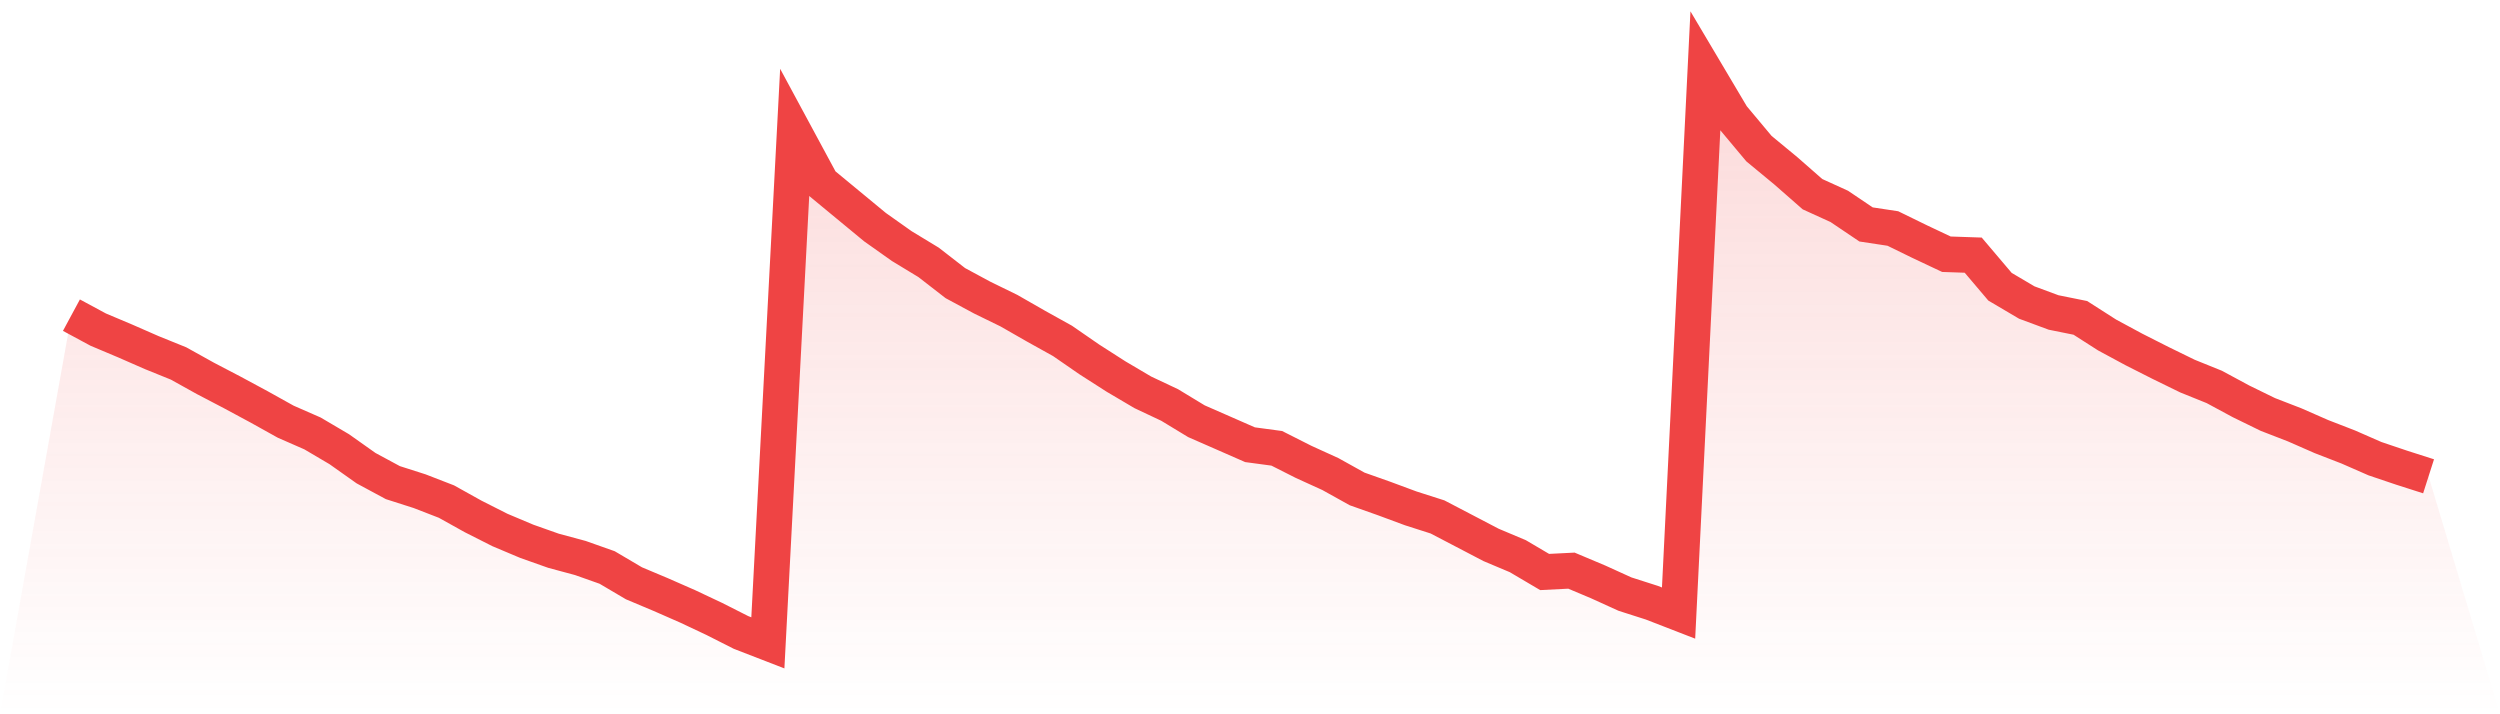 <svg viewBox="0 0 140 40" xmlns="http://www.w3.org/2000/svg">
<defs>
<linearGradient id="gradient" x1="0" x2="0" y1="0" y2="1">
<stop offset="0%" stop-color="#ef4444" stop-opacity="0.2"/>
<stop offset="100%" stop-color="#ef4444" stop-opacity="0"/>
</linearGradient>
</defs>
<path d="M4,17.649 L4,17.649 L5.5,18.458 L7,19.09 L8.5,19.747 L10,20.354 L11.5,21.188 L13,21.972 L14.5,22.78 L16,23.615 L17.5,24.272 L19,25.156 L20.5,26.218 L22,27.027 L23.5,27.507 L25,28.088 L26.5,28.923 L28,29.681 L29.5,30.313 L31,30.844 L32.5,31.248 L34,31.779 L35.5,32.664 L37,33.295 L38.5,33.953 L40,34.66 L41.5,35.419 L43,36 L44.5,7.463 L46,10.243 L47.5,11.482 L49,12.72 L50.5,13.782 L52,14.692 L53.5,15.855 L55,16.664 L56.5,17.397 L58,18.256 L59.5,19.09 L61,20.126 L62.5,21.087 L64,21.972 L65.5,22.679 L67,23.589 L68.5,24.246 L70,24.904 L71.5,25.106 L73,25.864 L74.5,26.547 L76,27.381 L77.5,27.912 L79,28.468 L80.5,28.948 L82,29.731 L83.5,30.515 L85,31.147 L86.5,32.032 L88,31.956 L89.5,32.588 L91,33.27 L92.5,33.75 L94,34.332 L95.5,4 L97,6.528 L98.5,8.322 L100,9.561 L101.5,10.875 L103,11.558 L104.5,12.569 L106,12.796 L107.5,13.529 L109,14.237 L110.5,14.288 L112,16.057 L113.5,16.942 L115,17.498 L116.5,17.801 L118,18.761 L119.5,19.57 L121,20.329 L122.5,21.062 L124,21.668 L125.5,22.477 L127,23.21 L128.5,23.791 L130,24.449 L131.5,25.03 L133,25.687 L134.5,26.193 L136,26.673 L140,40 L0,40 z" fill="url(#gradient)"/>
<path d="M4,17.649 L4,17.649 L5.5,18.458 L7,19.09 L8.5,19.747 L10,20.354 L11.5,21.188 L13,21.972 L14.5,22.78 L16,23.615 L17.5,24.272 L19,25.156 L20.5,26.218 L22,27.027 L23.5,27.507 L25,28.088 L26.5,28.923 L28,29.681 L29.5,30.313 L31,30.844 L32.5,31.248 L34,31.779 L35.5,32.664 L37,33.295 L38.5,33.953 L40,34.66 L41.5,35.419 L43,36 L44.5,7.463 L46,10.243 L47.5,11.482 L49,12.72 L50.5,13.782 L52,14.692 L53.5,15.855 L55,16.664 L56.5,17.397 L58,18.256 L59.5,19.09 L61,20.126 L62.5,21.087 L64,21.972 L65.5,22.679 L67,23.589 L68.5,24.246 L70,24.904 L71.5,25.106 L73,25.864 L74.5,26.547 L76,27.381 L77.5,27.912 L79,28.468 L80.5,28.948 L82,29.731 L83.5,30.515 L85,31.147 L86.5,32.032 L88,31.956 L89.5,32.588 L91,33.27 L92.5,33.75 L94,34.332 L95.5,4 L97,6.528 L98.5,8.322 L100,9.561 L101.5,10.875 L103,11.558 L104.5,12.569 L106,12.796 L107.5,13.529 L109,14.237 L110.5,14.288 L112,16.057 L113.5,16.942 L115,17.498 L116.5,17.801 L118,18.761 L119.5,19.57 L121,20.329 L122.5,21.062 L124,21.668 L125.5,22.477 L127,23.21 L128.5,23.791 L130,24.449 L131.5,25.03 L133,25.687 L134.5,26.193 L136,26.673" fill="none" stroke="#ef4444" stroke-width="2"/>
</svg>